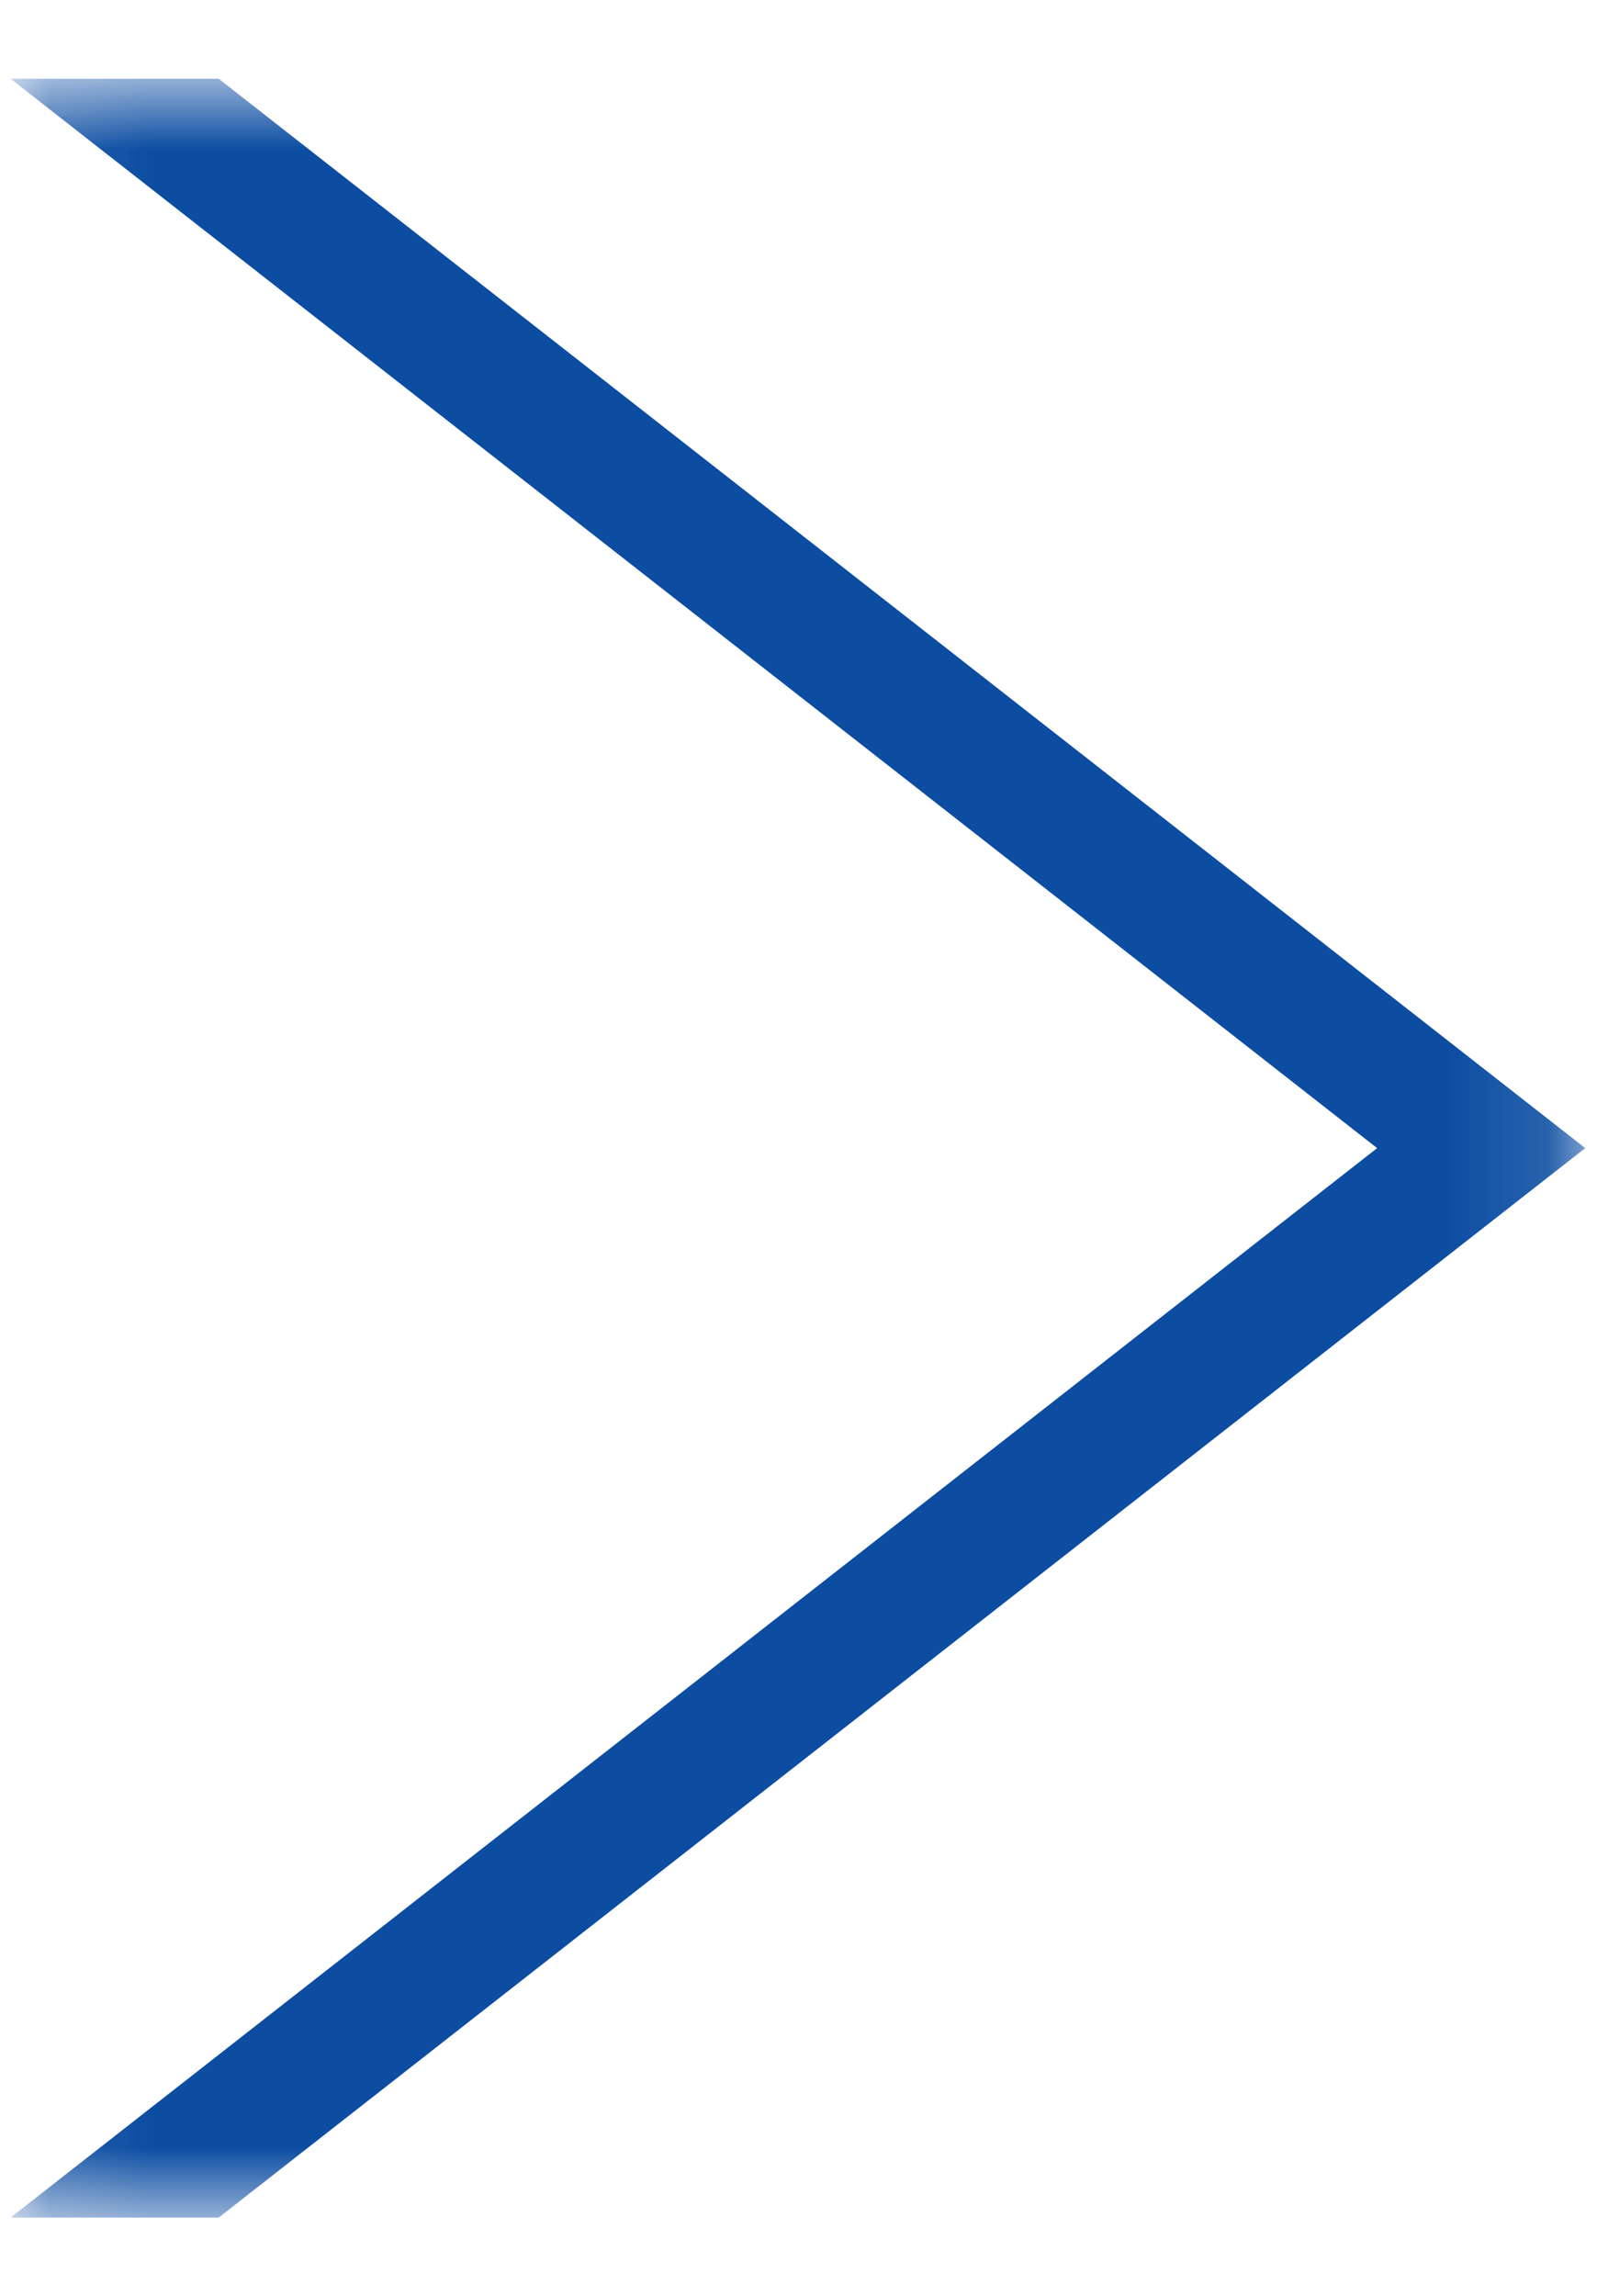 <?xml version="1.0" encoding="UTF-8"?>
<svg xmlns="http://www.w3.org/2000/svg" width="16" height="23" viewBox="0 0 16 23" fill="none">
  <mask id="mask0_2178_8609" style="mask-type:luminance" maskUnits="userSpaceOnUse" x="0" y="0" width="16" height="23">
    <path d="M0.105 0.789L15.883 0.789L15.883 22.216L0.105 22.216L0.105 0.789Z" fill="white"></path>
  </mask>
  <g mask="url(#mask0_2178_8609)">
    <path d="M2.191 0.789L0.106 0.789L13.797 11.502L0.106 22.216L2.191 22.216L15.882 11.502L2.191 0.789Z" fill="#0C4DA2"></path>
  </g>
</svg>
